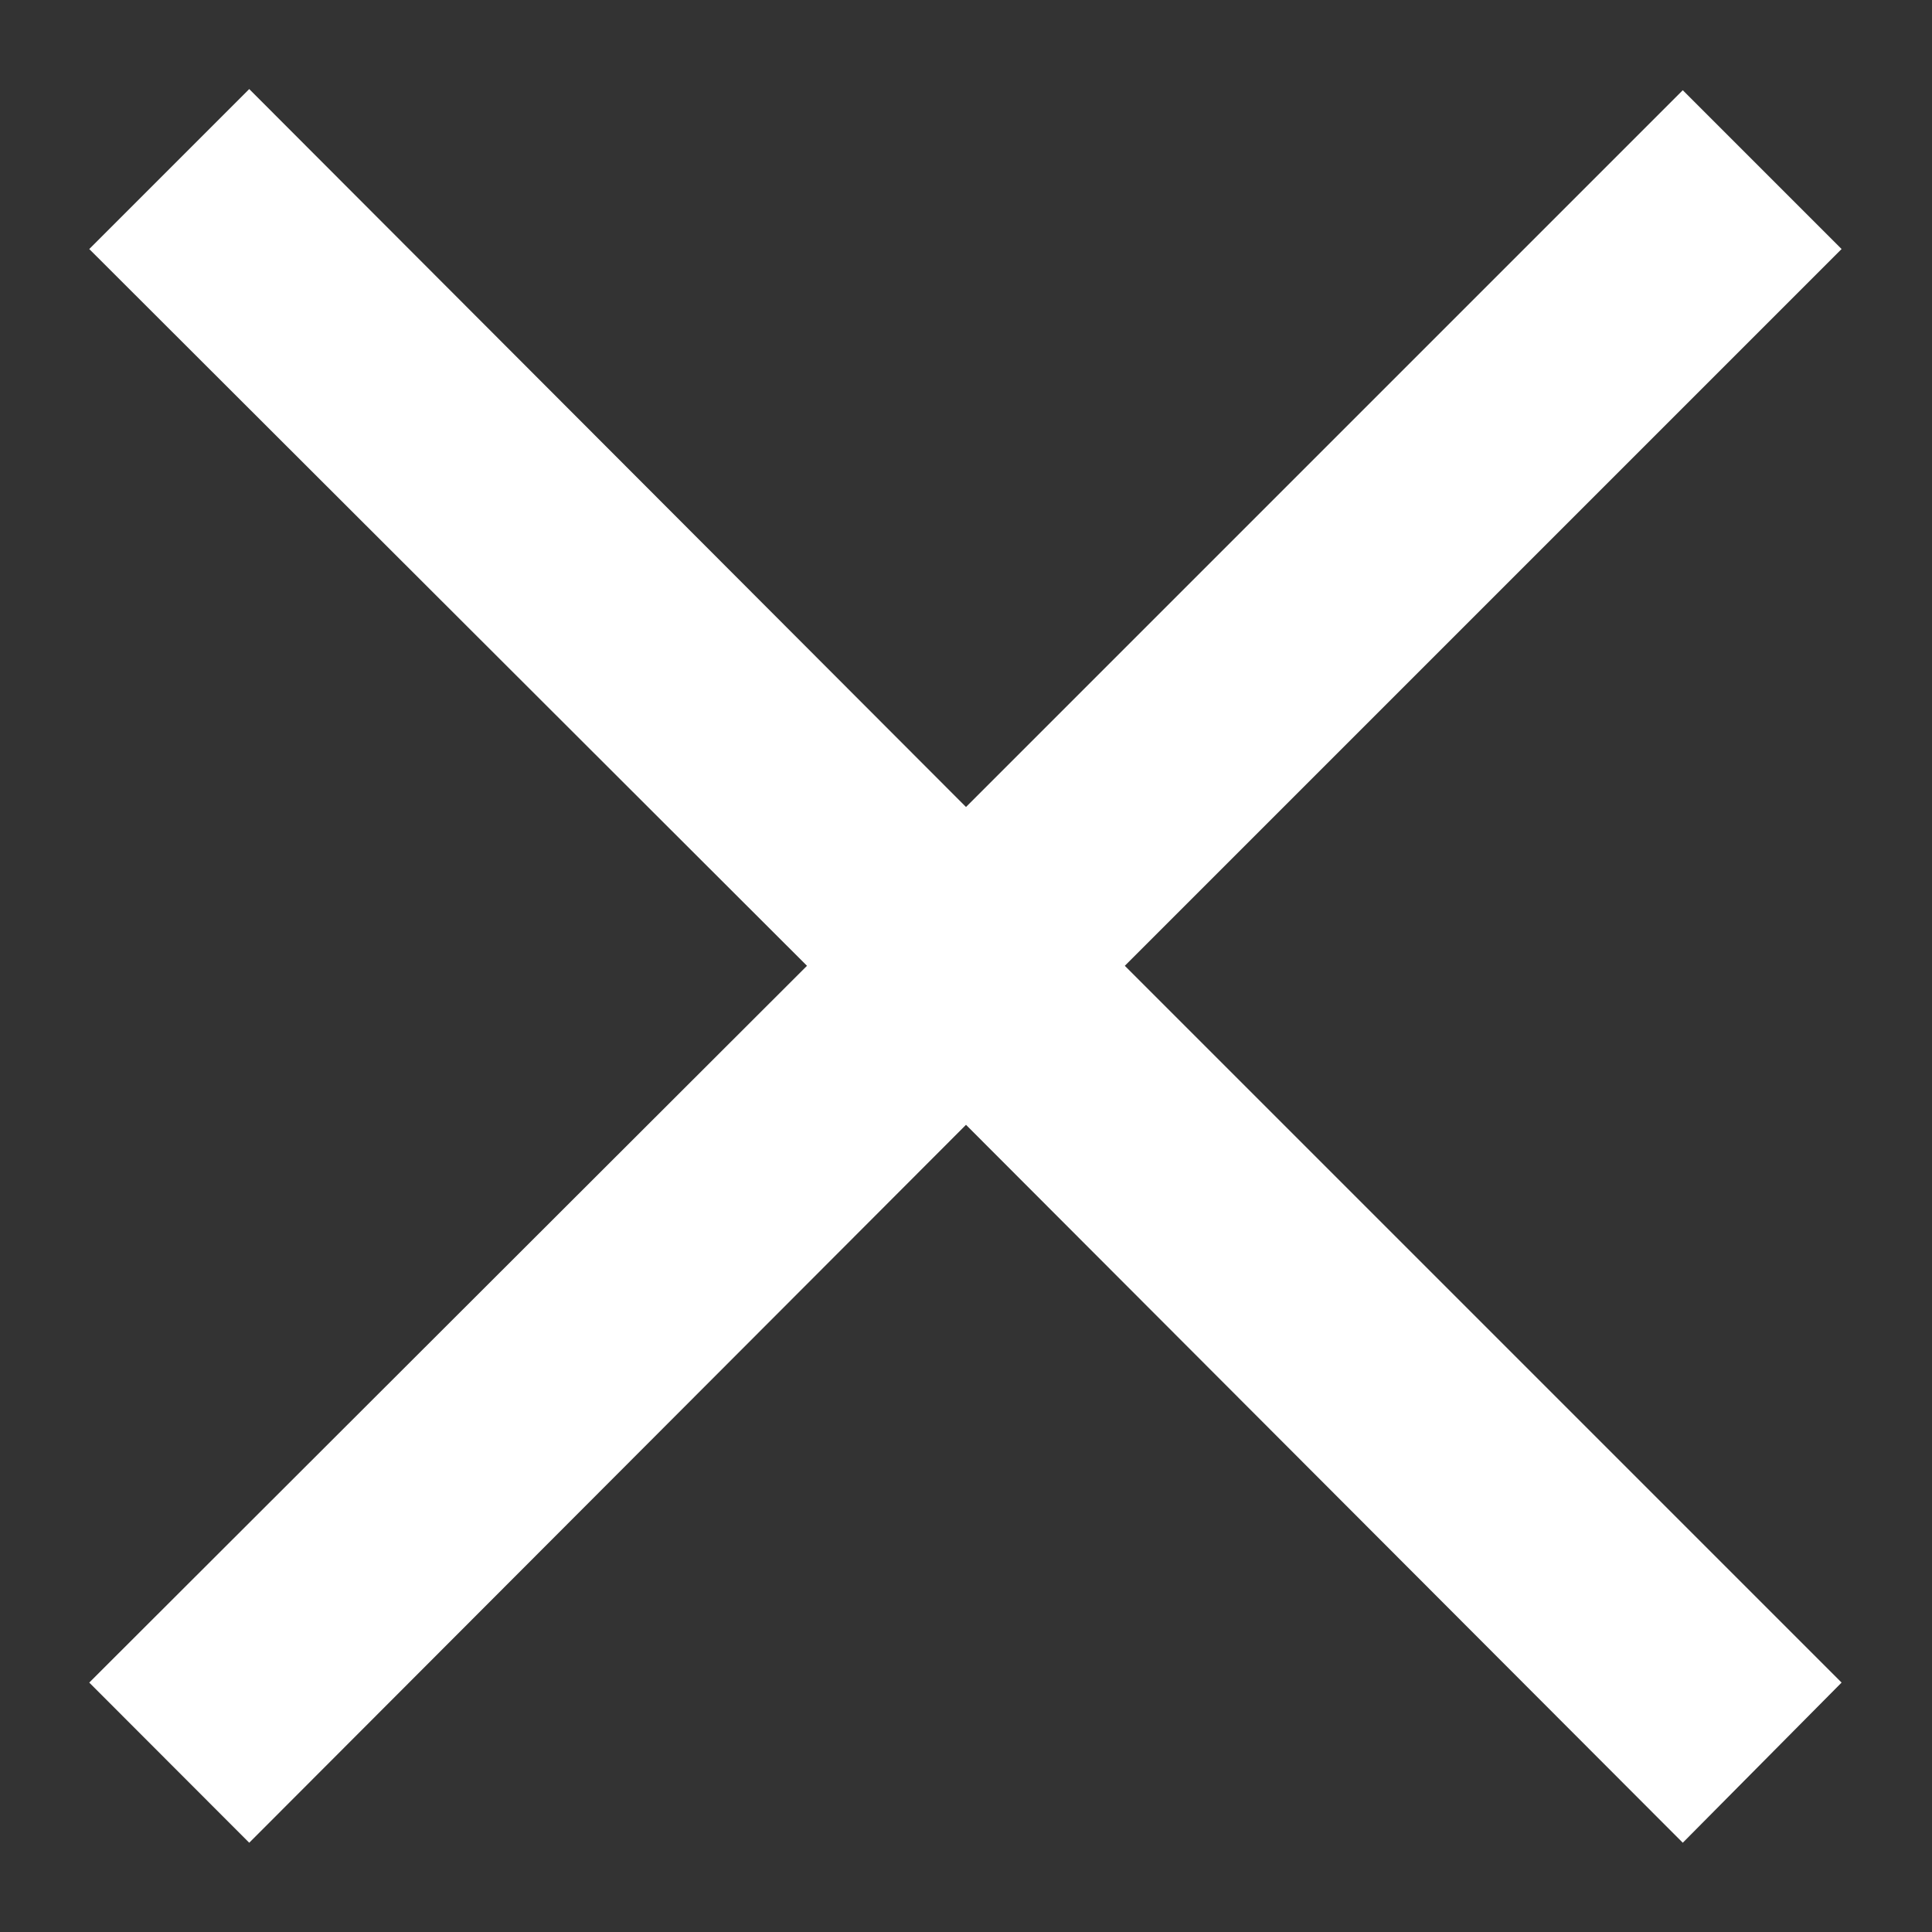 <svg width="10" height="10" viewBox="0 0 10 10" fill="none" xmlns="http://www.w3.org/2000/svg">
<rect x="0" y="0" width="10" height="10" fill="#333333" stroke="none"/>
<path d="M8.71 9.538L5 5.822L1.29 9.538L0.462 8.709L4.177 4.999L0.462 1.289L1.29 0.461L5 4.177L8.71 0.467L9.532 1.289L5.822 4.999L9.532 8.709L8.71 9.538Z" fill="white"/>
</svg>
